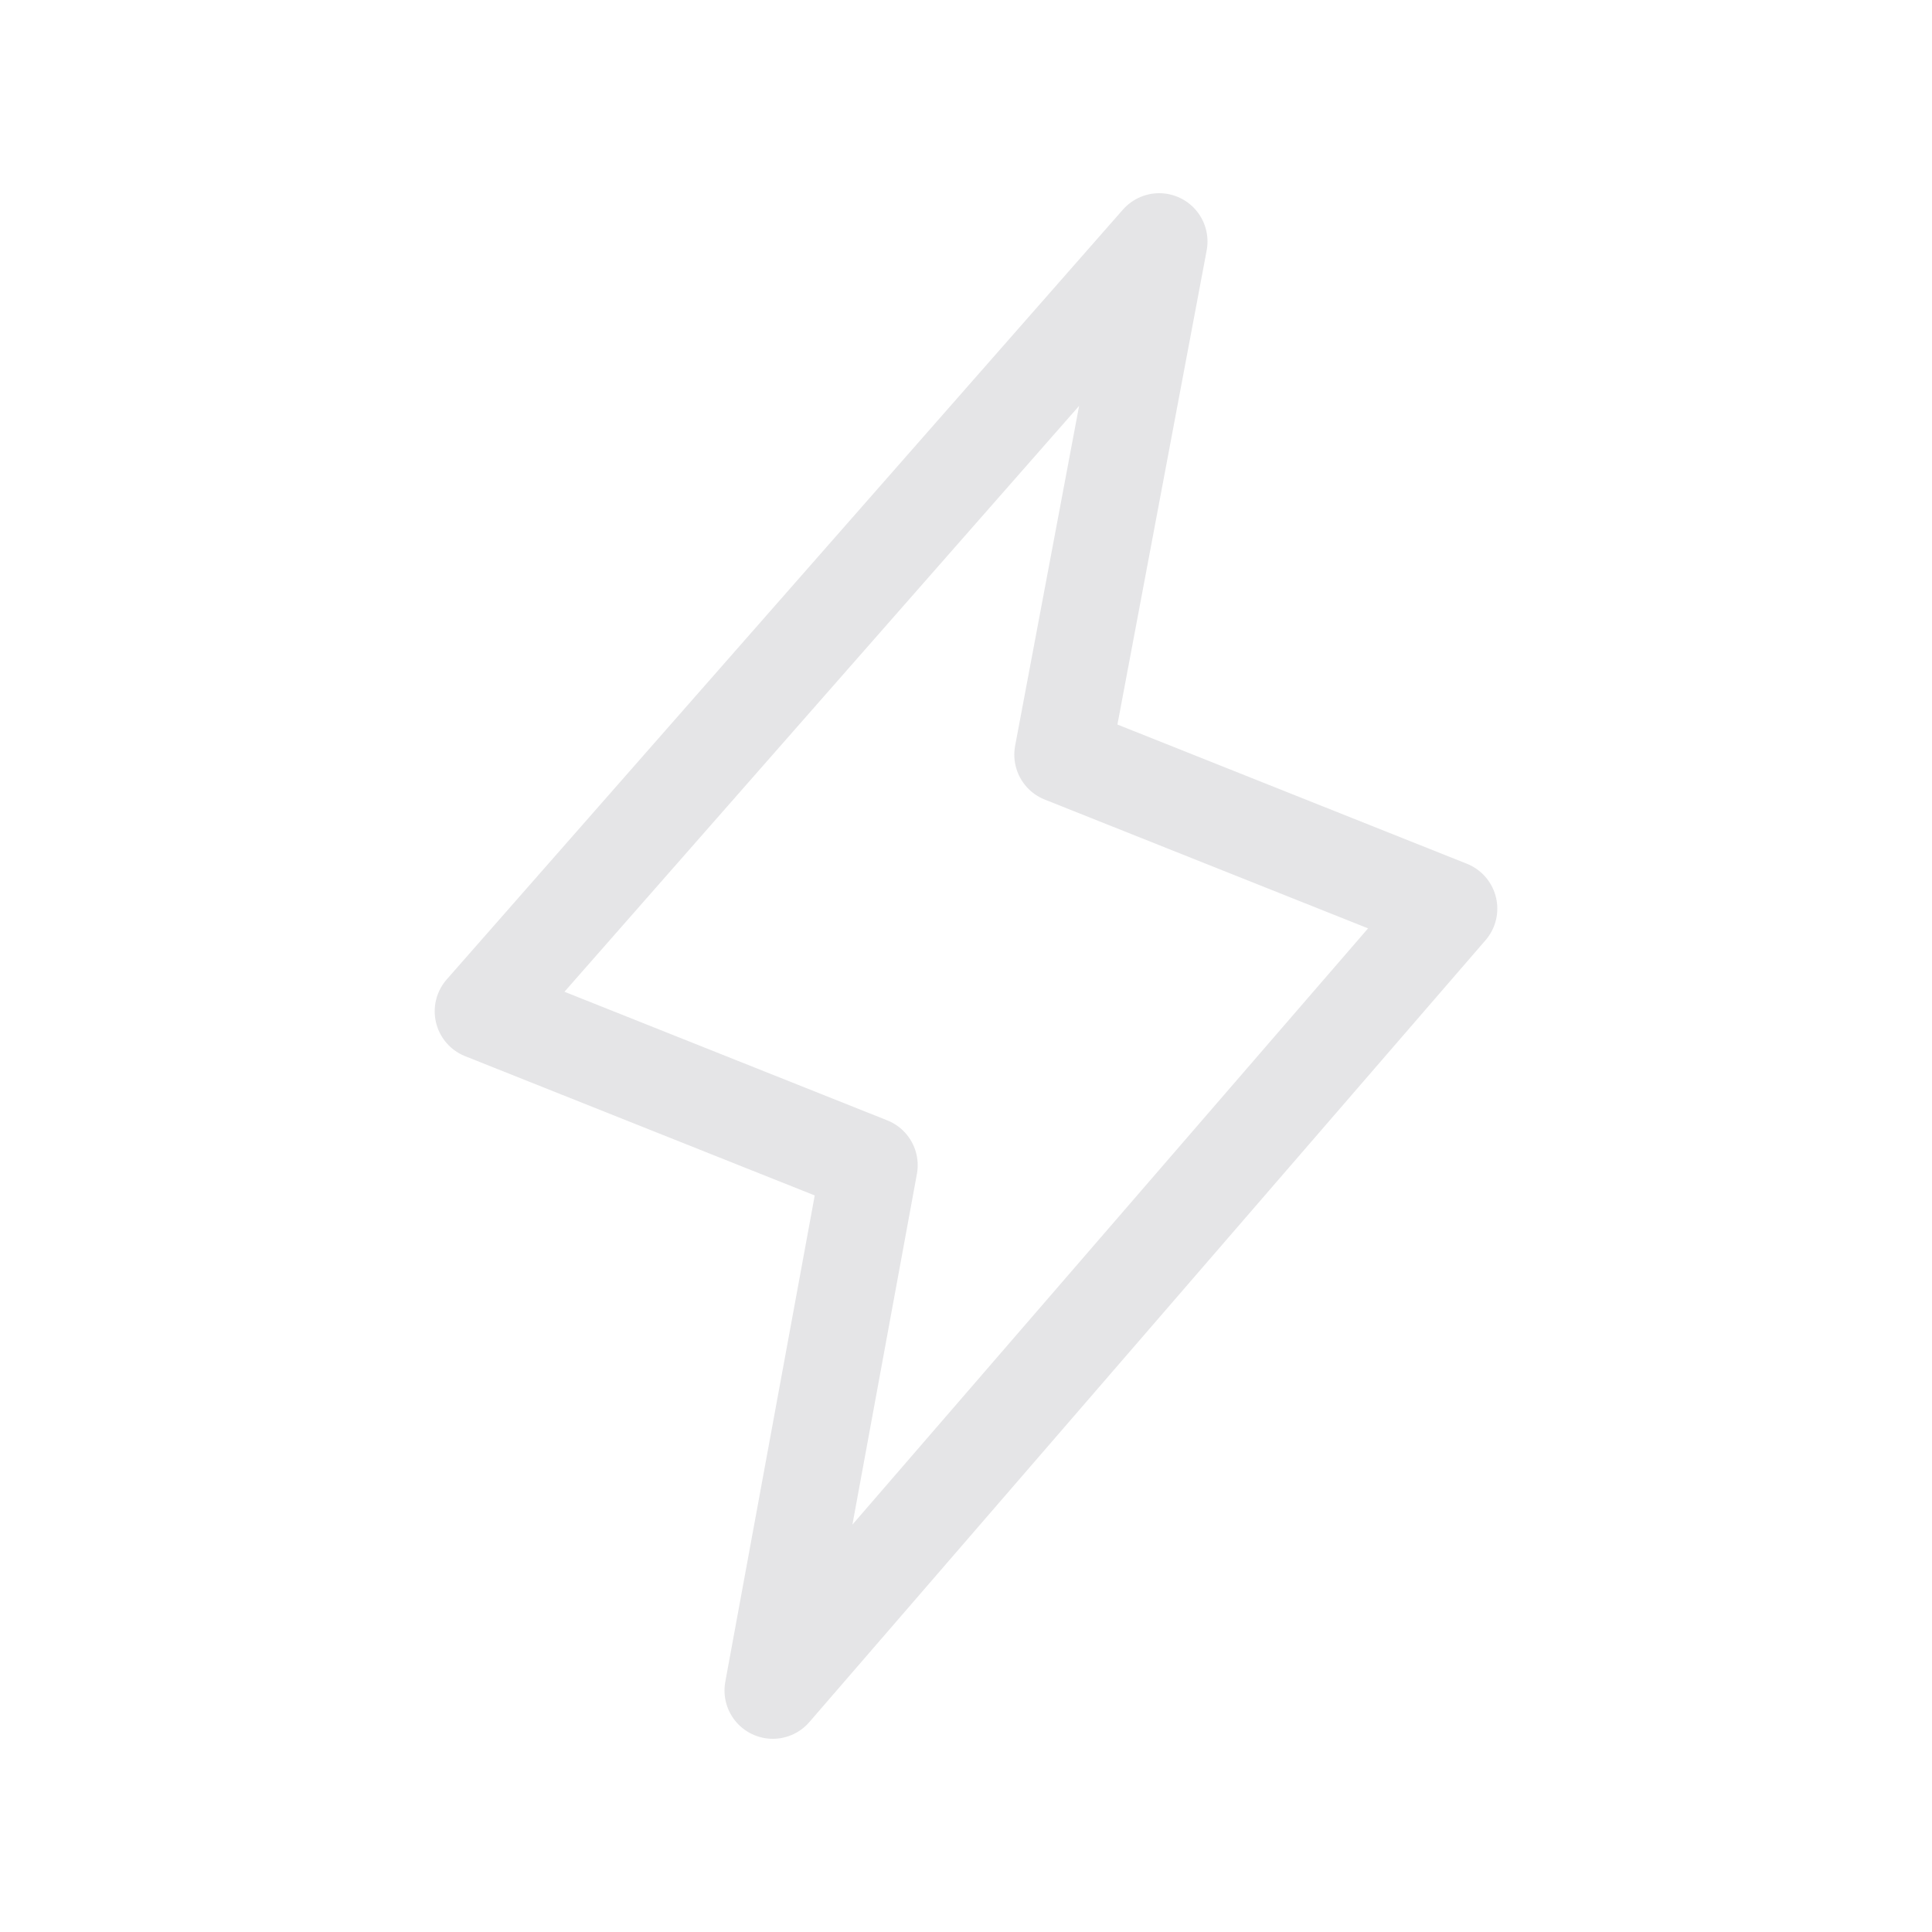 <svg width="40" height="40" viewBox="0 0 40 40" fill="none" xmlns="http://www.w3.org/2000/svg">
<path d="M16 35L18 24.125L10 20.938L24 5L22 15.625L30 18.812L16 35Z" stroke="#E5E5E7" stroke-width="2" stroke-linecap="round" stroke-linejoin="round"/>
</svg>
